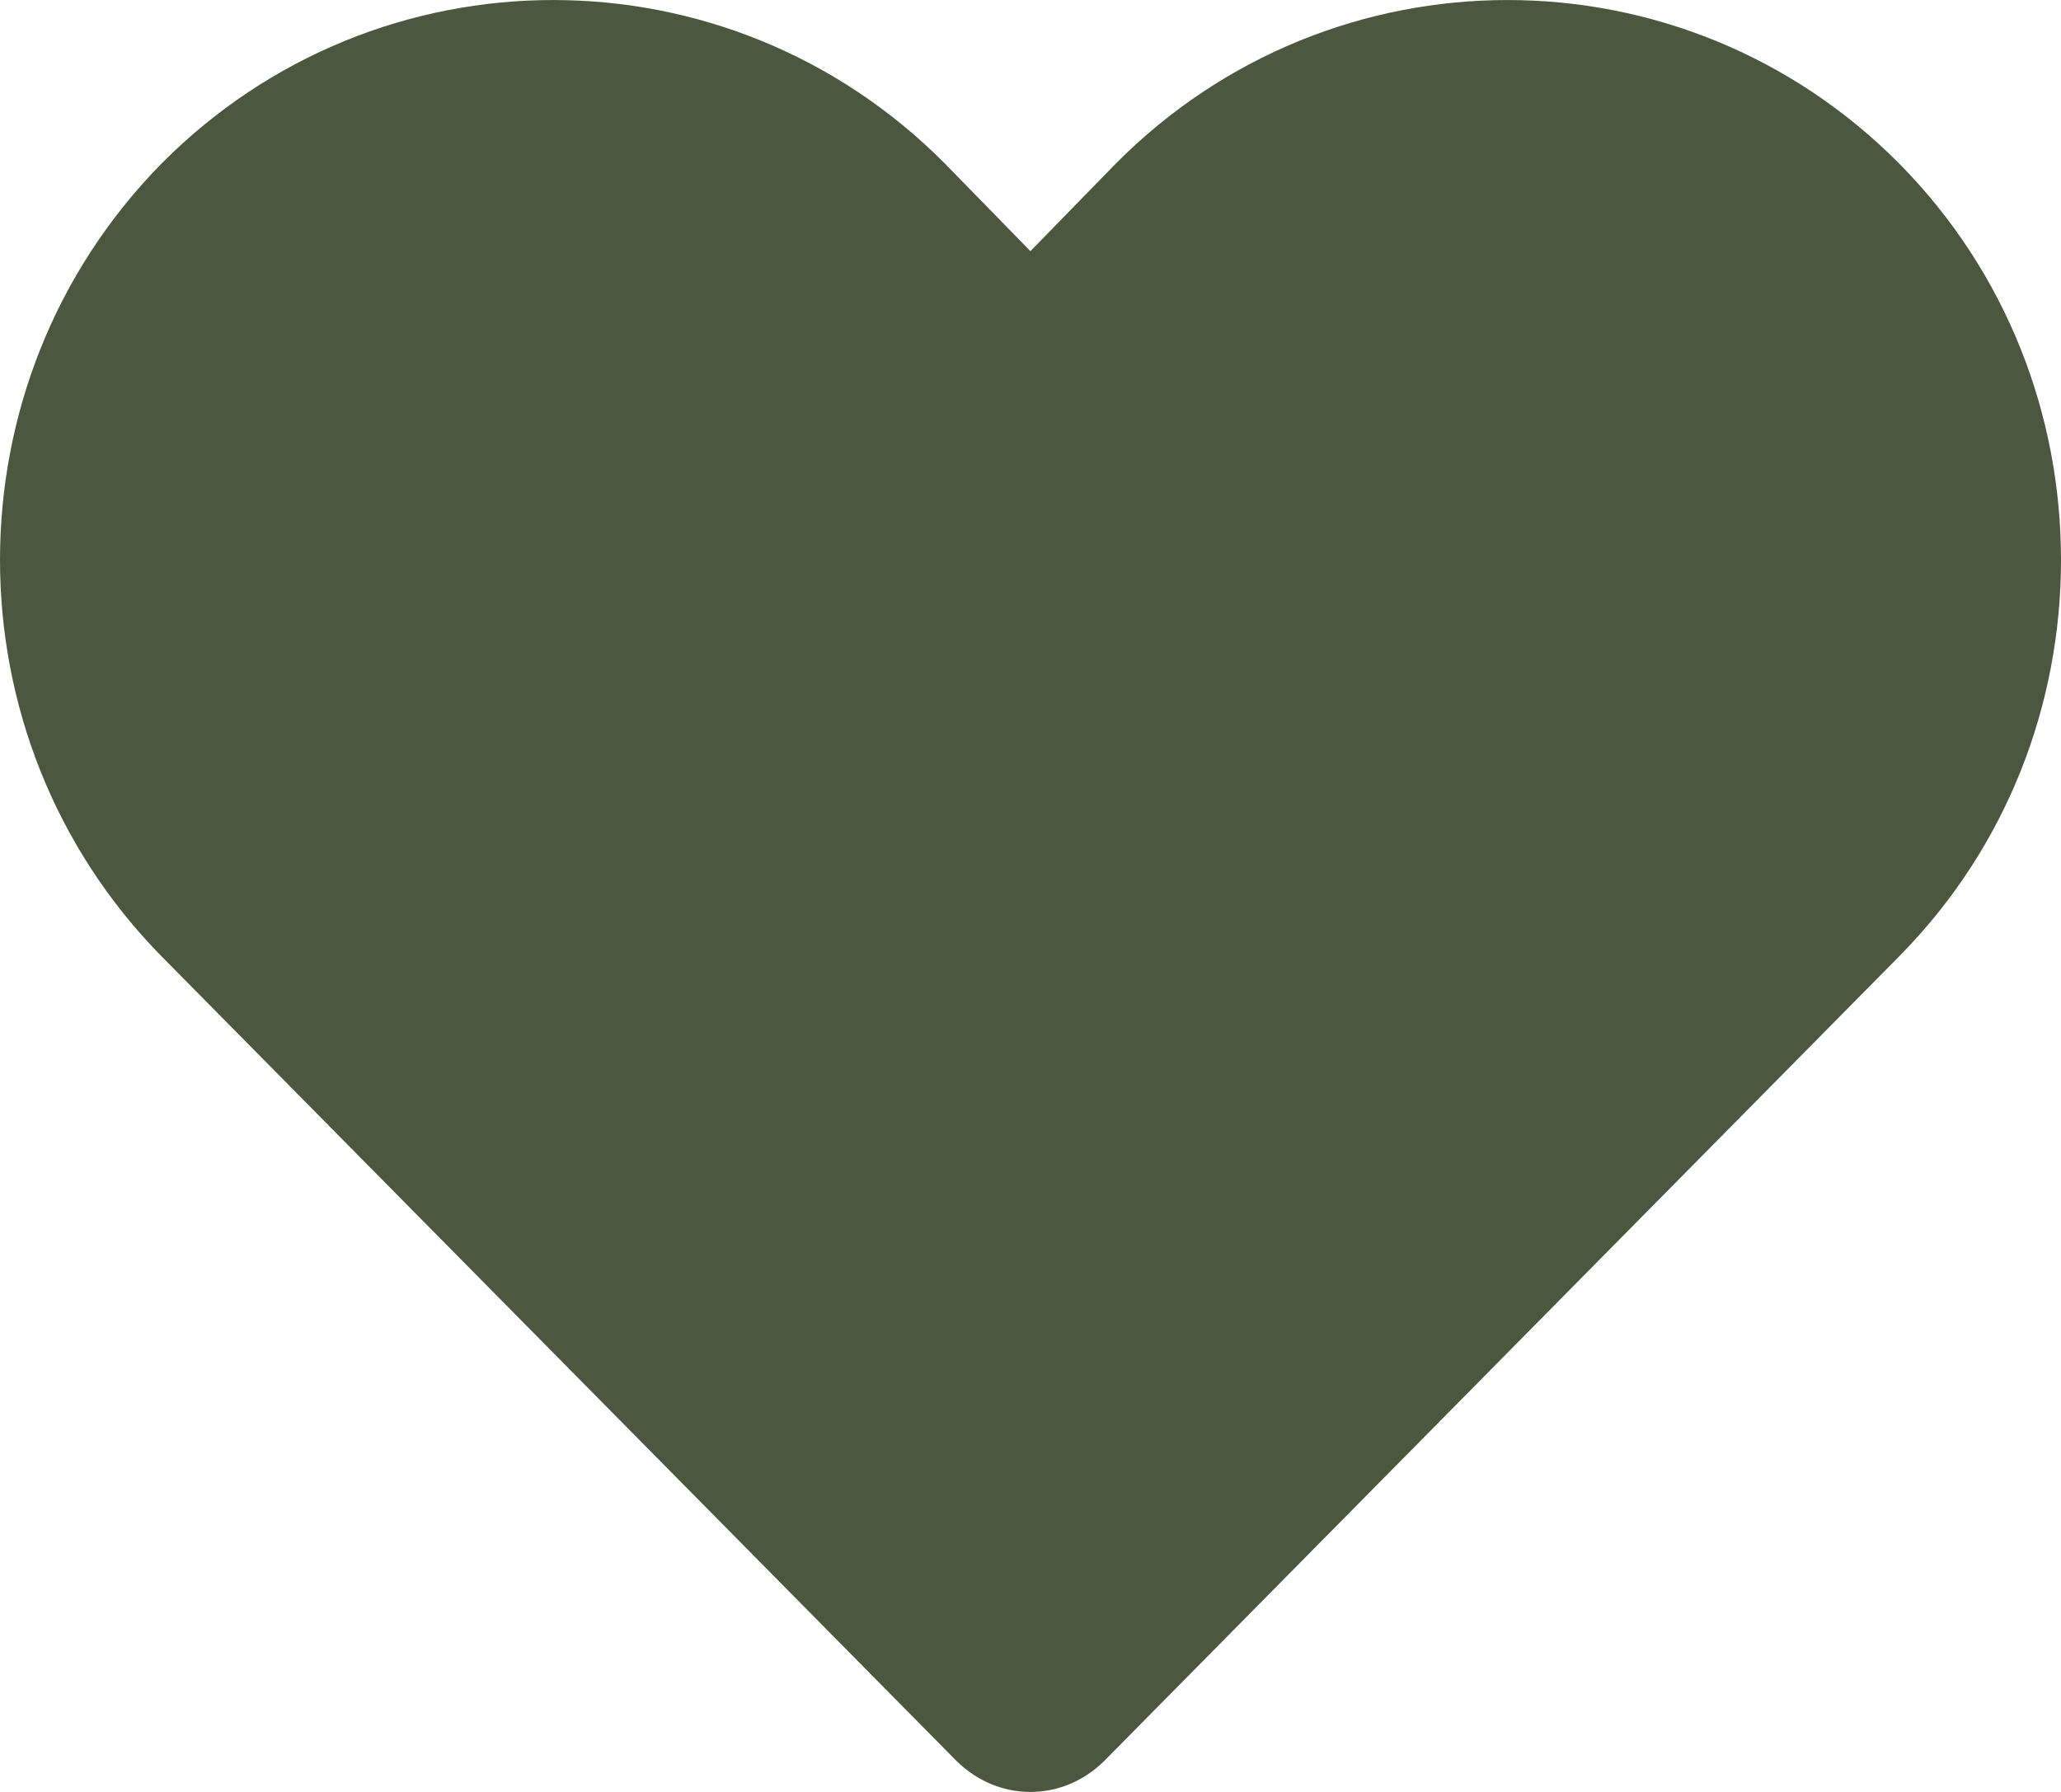 <?xml version="1.0" encoding="UTF-8"?> <svg xmlns="http://www.w3.org/2000/svg" width="23" height="20" viewBox="0 0 23 20" fill="none"><path d="M23 6.249C23 7.856 22.402 9.451 21.194 10.674L12.315 19.662C12.085 19.884 11.798 20 11.499 20C11.2 20 10.912 19.884 10.682 19.662L1.803 10.674C-0.601 8.229 -0.601 4.27 1.803 1.825C4.218 -0.608 8.129 -0.608 10.544 1.825L11.499 2.803L12.453 1.825C14.868 -0.608 18.779 -0.608 21.194 1.825C22.402 3.048 23 4.643 23 6.249Z" fill="#4B573E"></path></svg> 